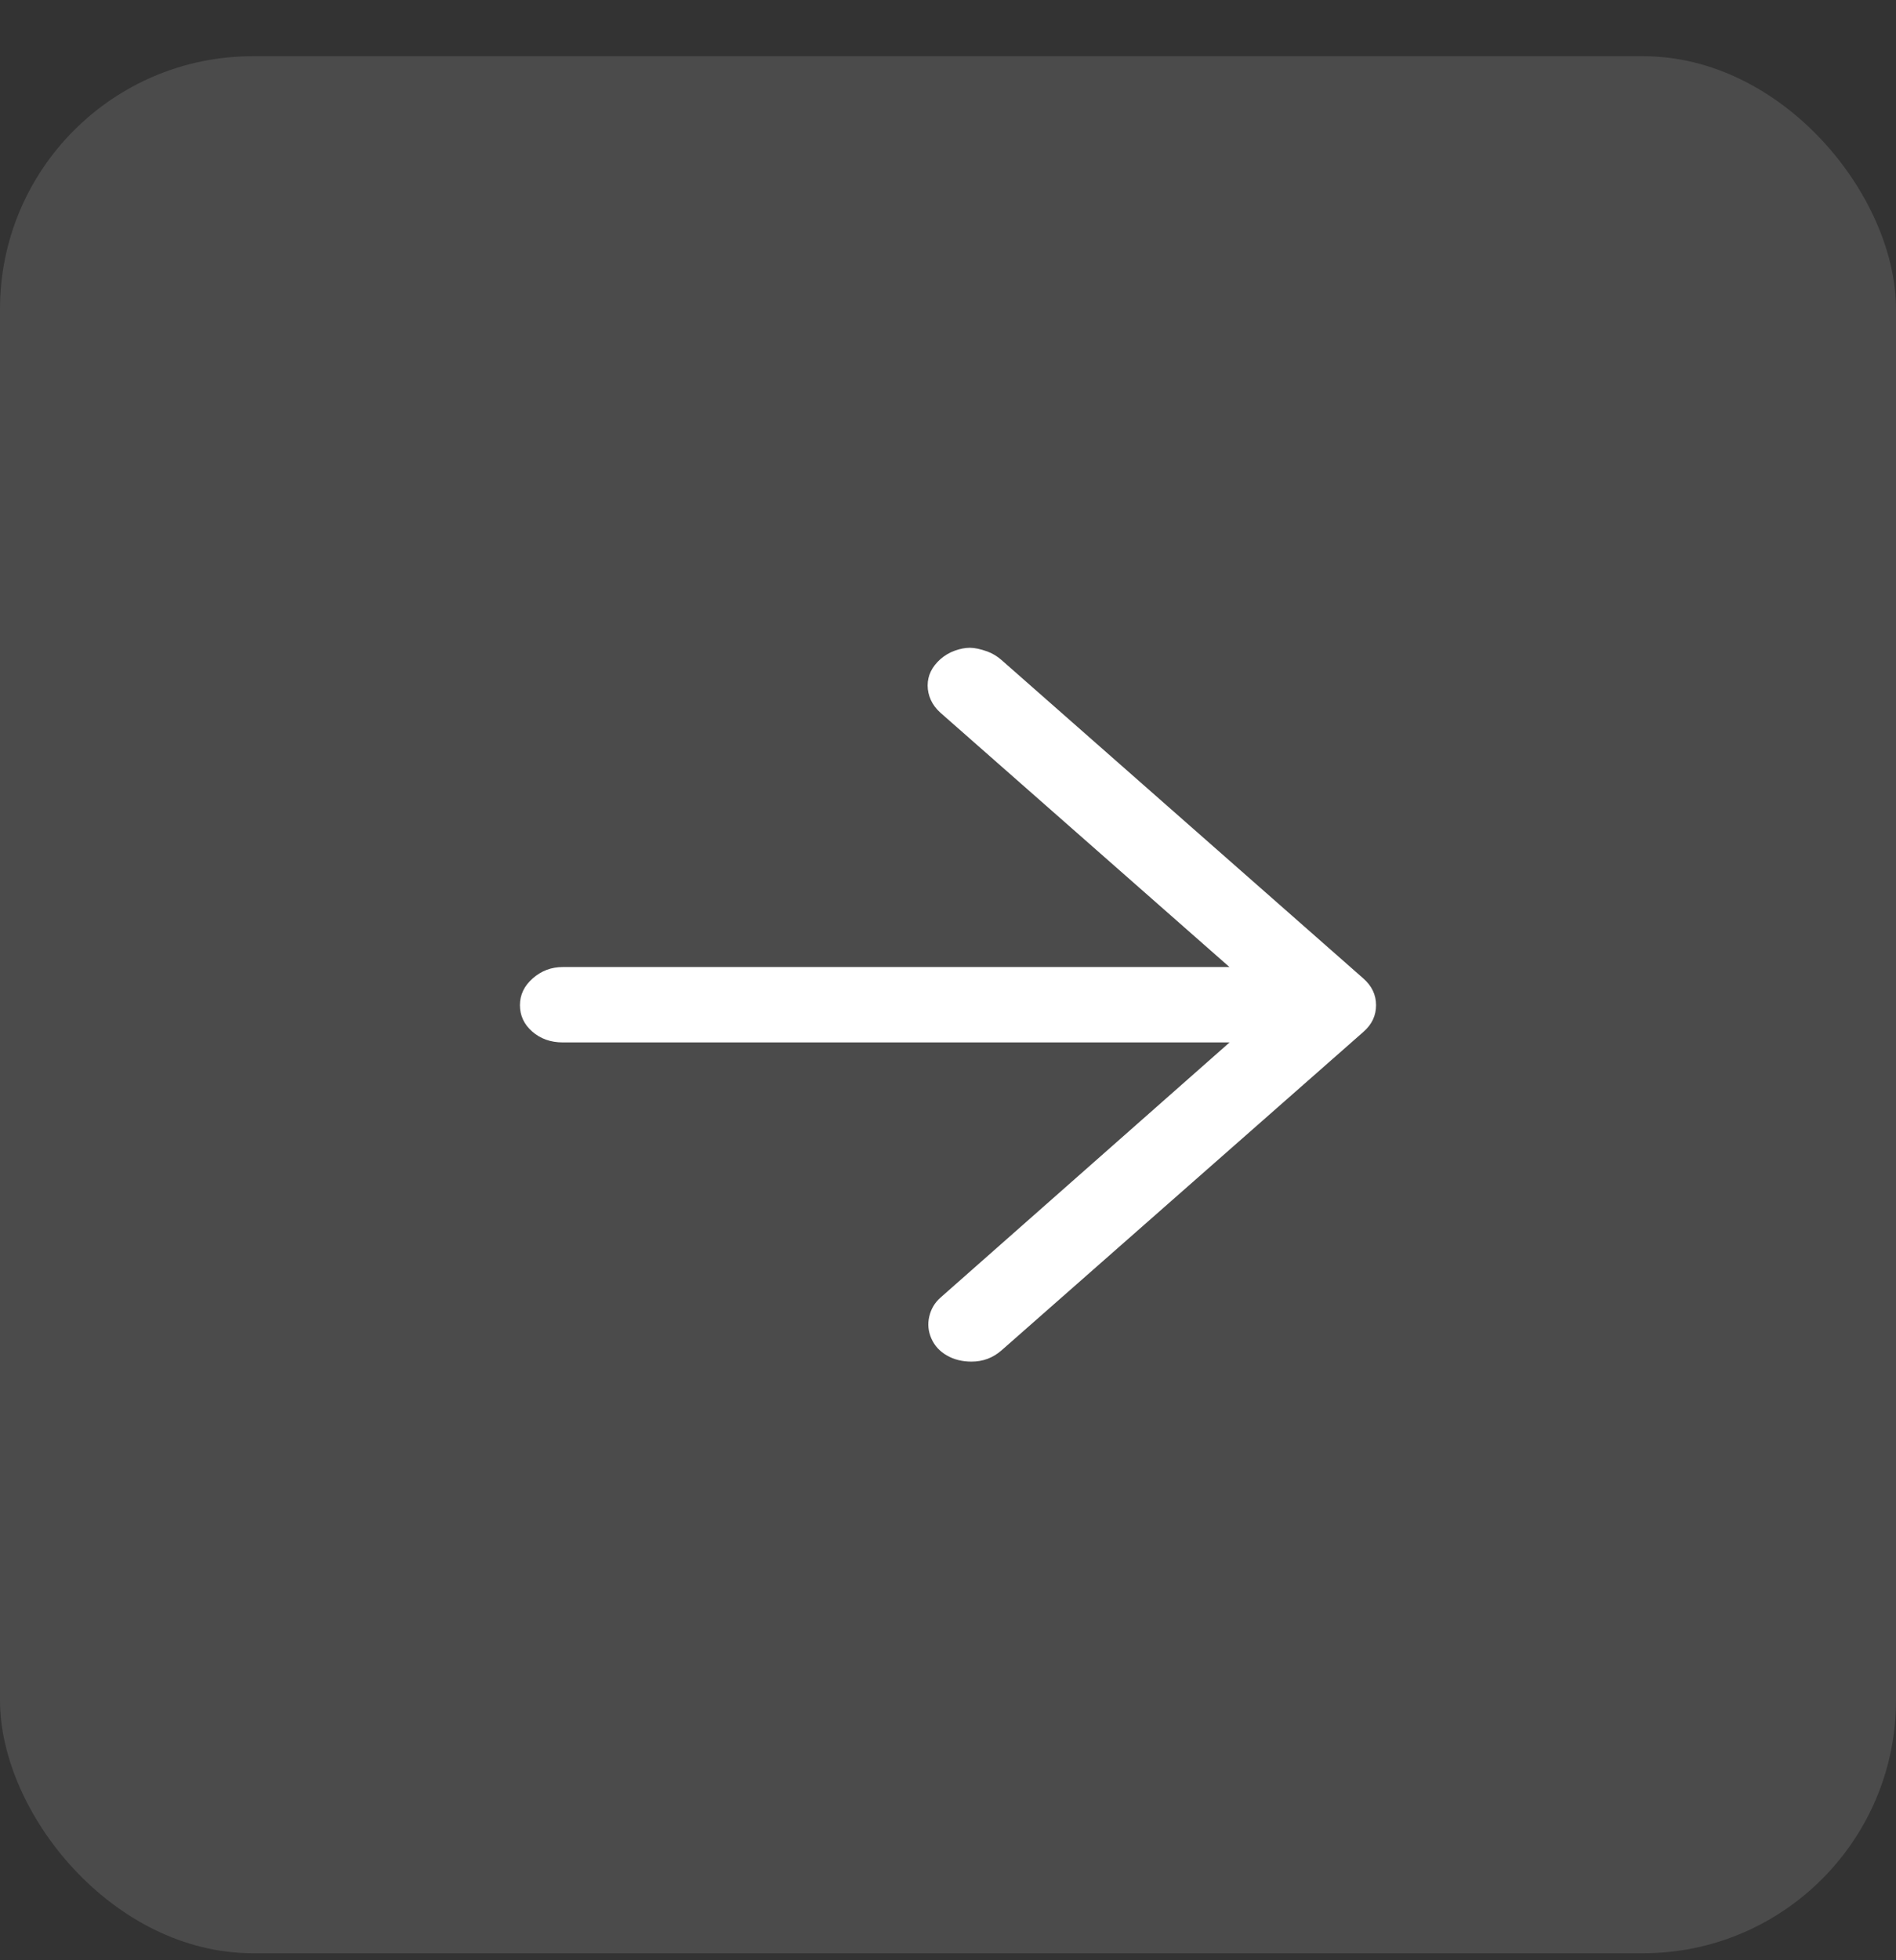 <svg width="30" height="31" viewBox="0 0 30 31" fill="none" xmlns="http://www.w3.org/2000/svg">
<rect x="0" y="0" width="30" height="31" fill="#333333" stroke="none"/>
<rect y="0.889" width="30" height="30" rx="4" fill="white" fill-opacity="0.12"/>
<path d="M15.372 21.533C15.226 21.533 15.096 21.501 14.983 21.436C14.87 21.372 14.788 21.283 14.737 21.168C14.687 21.054 14.675 20.938 14.704 20.818C14.732 20.699 14.791 20.6 14.881 20.521L20.131 15.889L14.881 11.272C14.814 11.212 14.763 11.145 14.729 11.071C14.695 10.996 14.678 10.919 14.678 10.84C14.678 10.761 14.695 10.686 14.729 10.617C14.763 10.547 14.814 10.483 14.881 10.423C14.949 10.364 15.025 10.319 15.11 10.289C15.195 10.259 15.274 10.244 15.347 10.244C15.42 10.244 15.514 10.264 15.626 10.304C15.705 10.334 15.779 10.378 15.847 10.438L21.57 15.472C21.706 15.591 21.773 15.732 21.773 15.896C21.773 16.06 21.706 16.202 21.57 16.321L15.847 21.355C15.711 21.474 15.553 21.533 15.372 21.533ZM21.096 16.485H8.904C8.712 16.485 8.551 16.427 8.421 16.313C8.291 16.199 8.227 16.06 8.227 15.896C8.227 15.732 8.294 15.591 8.43 15.472C8.565 15.353 8.723 15.293 8.904 15.293H21.096C21.276 15.293 21.435 15.353 21.57 15.472C21.706 15.591 21.773 15.732 21.773 15.896C21.773 16.06 21.708 16.199 21.578 16.313C21.449 16.427 21.288 16.485 21.096 16.485Z" fill="white"/>
</svg>
